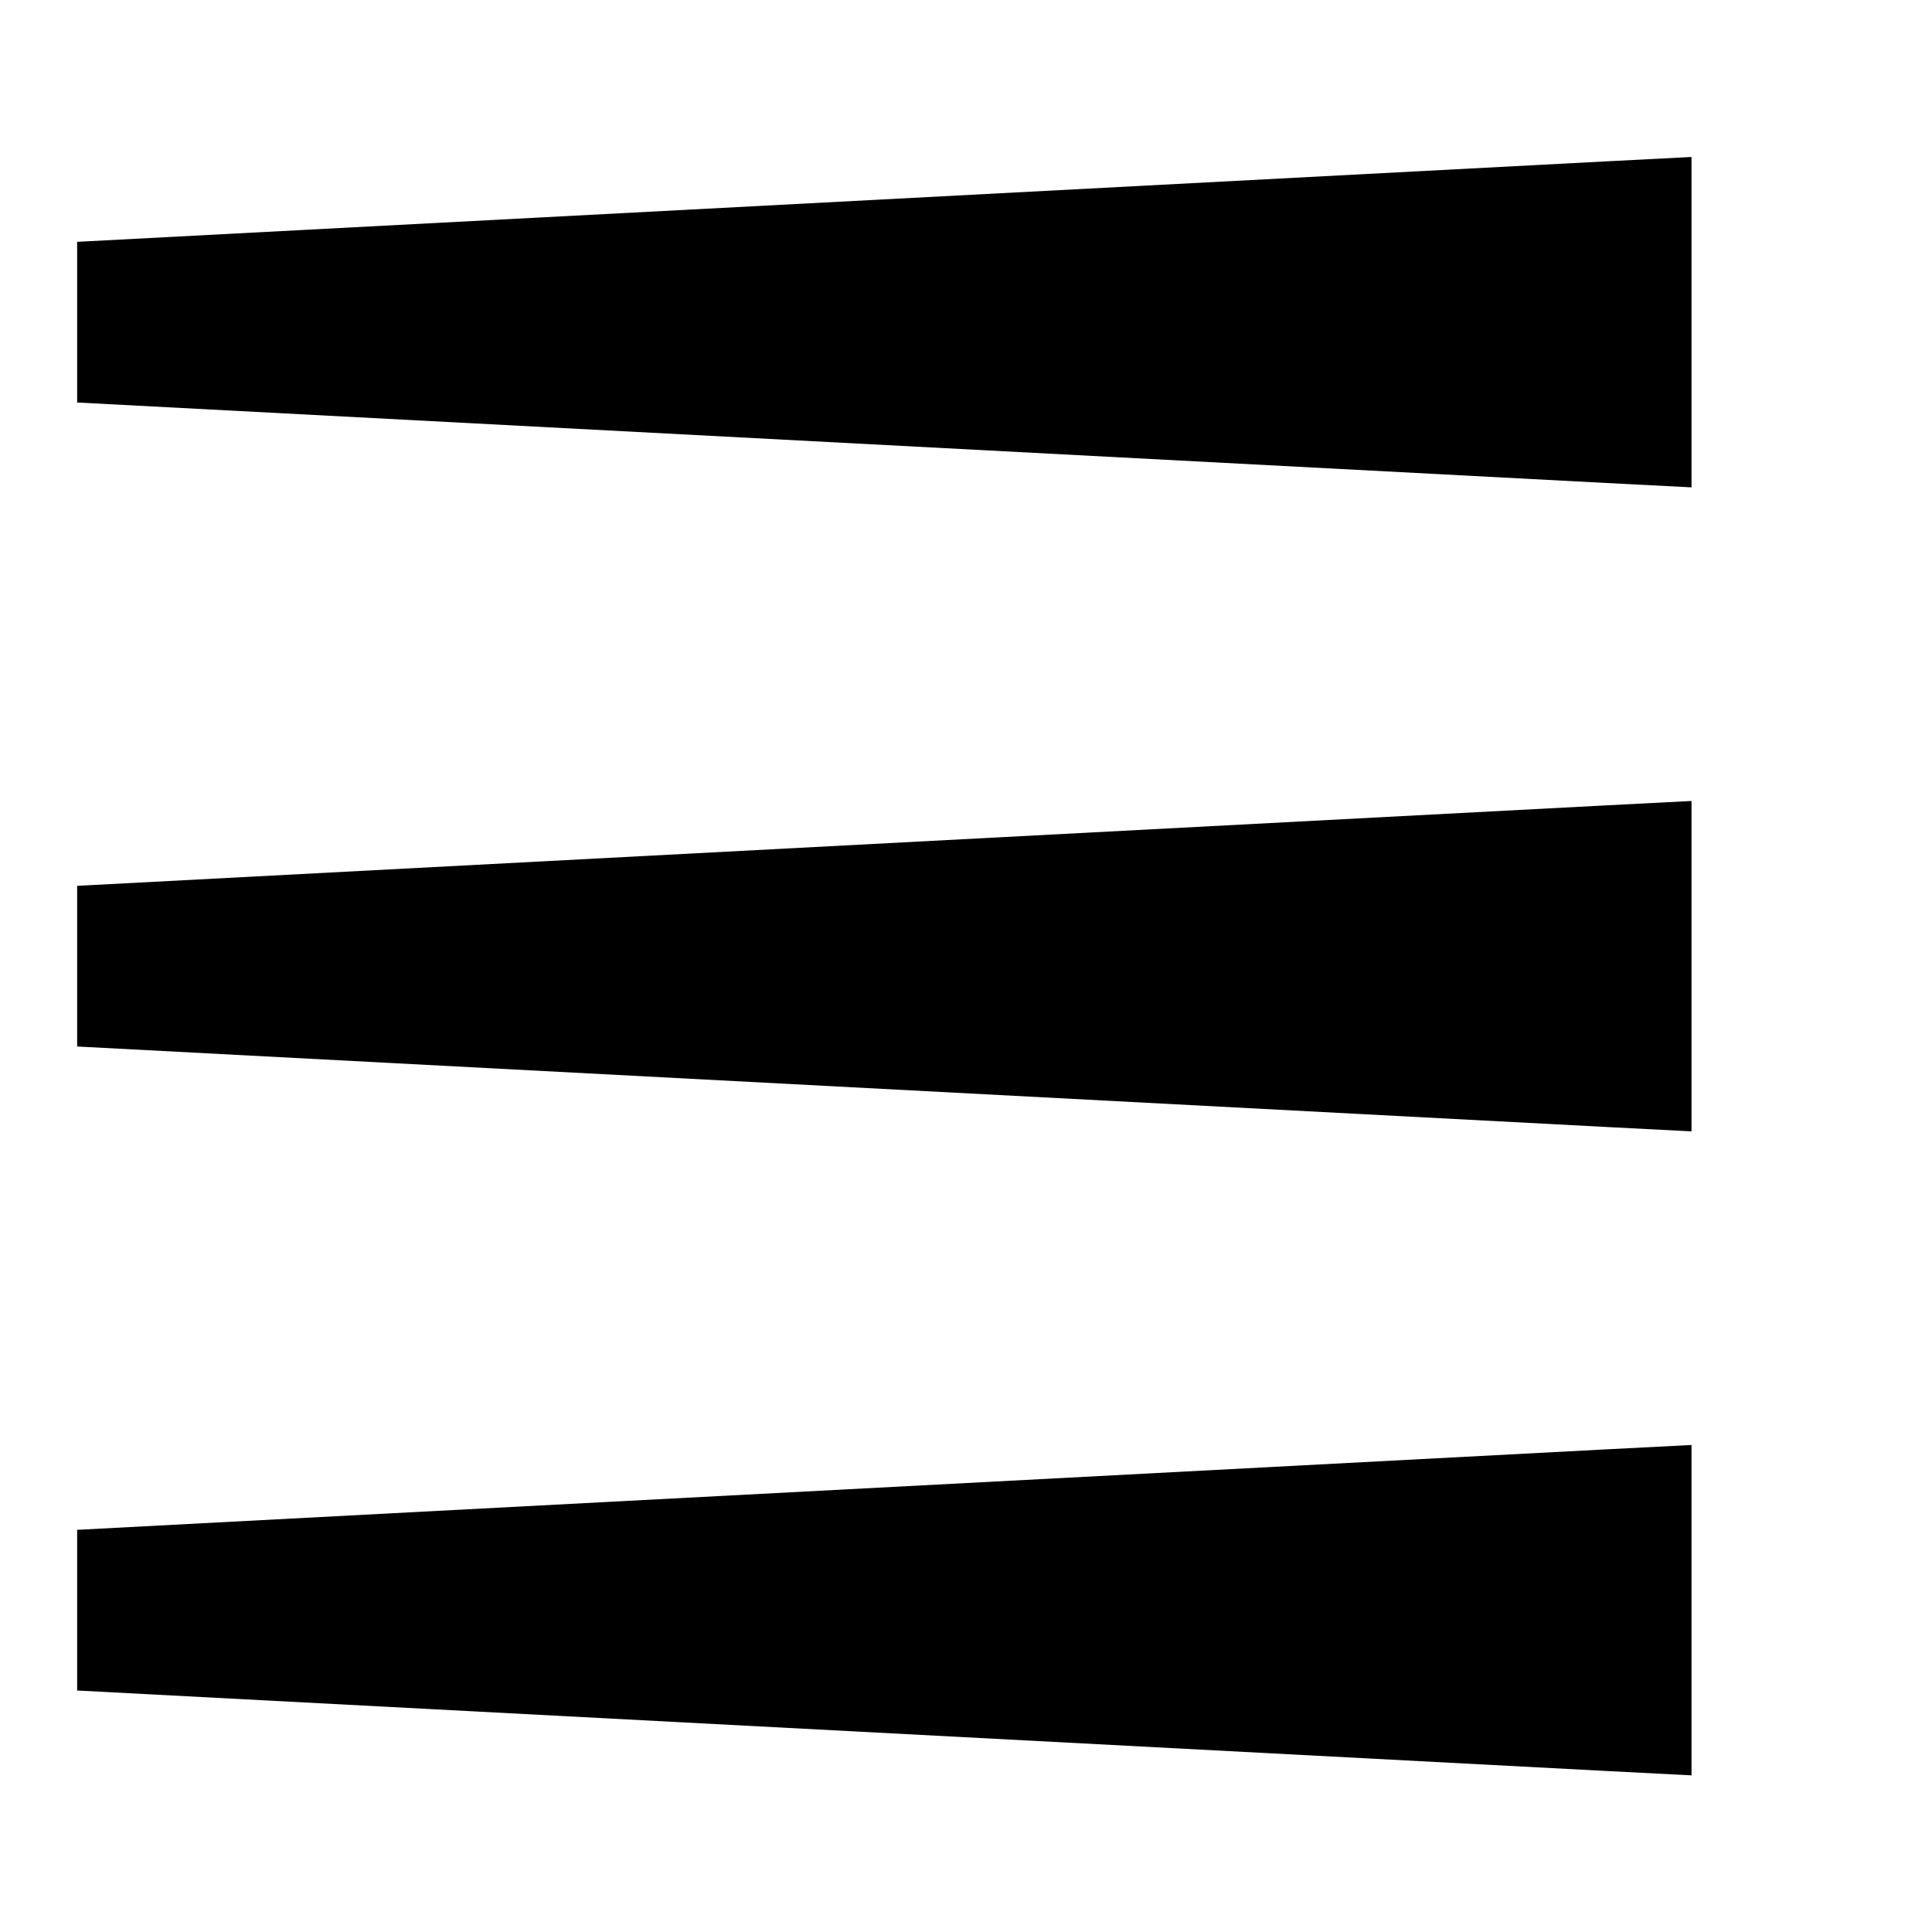 <svg xmlns="http://www.w3.org/2000/svg" viewBox="0 0 576 576"><!--! Font Awesome Pro 7.1.0 by @fontawesome - https://fontawesome.com License - https://fontawesome.com/license (Commercial License) Copyright 2025 Fonticons, Inc. --><path fill="currentColor" d="M504.3 46.7L504.3 145.3L479 144L23 120L23 72.1L479 48.1L504.3 46.8zM504.3 430.7L504.3 529.3L479 528L23 504L23 456.1L479 432.1L504.3 430.8zM504.3 264L504.3 337.3L479 336L23 312L23 264.1L479 240.1L504.3 238.8L504.3 264.1z"/></svg>